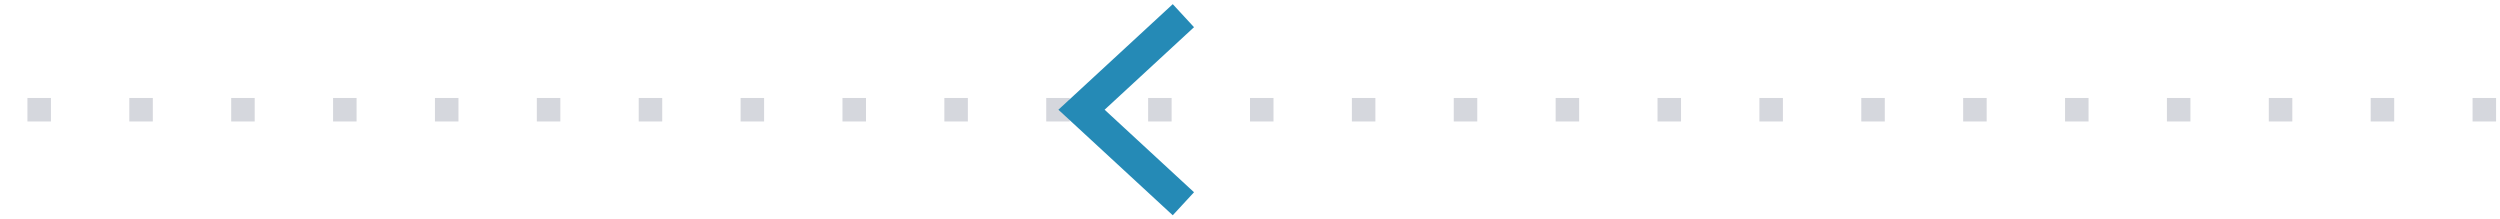<svg width="319" height="28" viewBox="0 0 319 28" fill="none" xmlns="http://www.w3.org/2000/svg">
<path d="M317 14L2 14" stroke="#D5D7DD" stroke-width="3" stroke-linecap="square" stroke-dasharray="0 13"/>
<path d="M151 26L138 14L151 2" stroke="#258AB6" stroke-width="4"/>
</svg>
